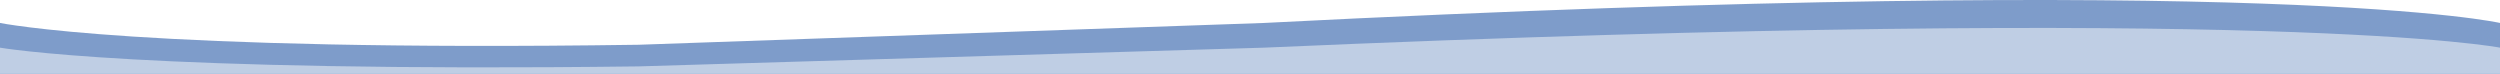 <?xml version="1.0" encoding="utf-8"?>
<!-- Generator: Adobe Illustrator 16.0.0, SVG Export Plug-In . SVG Version: 6.00 Build 0)  -->
<!DOCTYPE svg PUBLIC "-//W3C//DTD SVG 1.1//EN" "http://www.w3.org/Graphics/SVG/1.1/DTD/svg11.dtd">
<svg version="1.1" id="Ebene_1" xmlns="http://www.w3.org/2000/svg" xmlns:xlink="http://www.w3.org/1999/xlink" x="0px" y="0px"
	 width="984px" height="29px" viewBox="0 0 984 29" enable-background="new 0 0 984 29" xml:space="preserve">
<g>
	<g>
		<path fill-rule="evenodd" clip-rule="evenodd" fill="#7E9CCA" d="M0,29V9.035c0,0,55.639,11.423,251.312,8.583l246.206-8.583
			C896-11.294,984,9.035,984,9.035V29H0"/>
	</g>
</g>
<g>
	<g>
		<path fill-rule="evenodd" clip-rule="evenodd" fill="#BFCEE4" d="M0,29V18.761c0,0,55.639,9.813,251.312,7.372l246.206-7.372
			C896,1.298,984,18.761,984,18.761V29H0"/>
	</g>
</g>
</svg>
